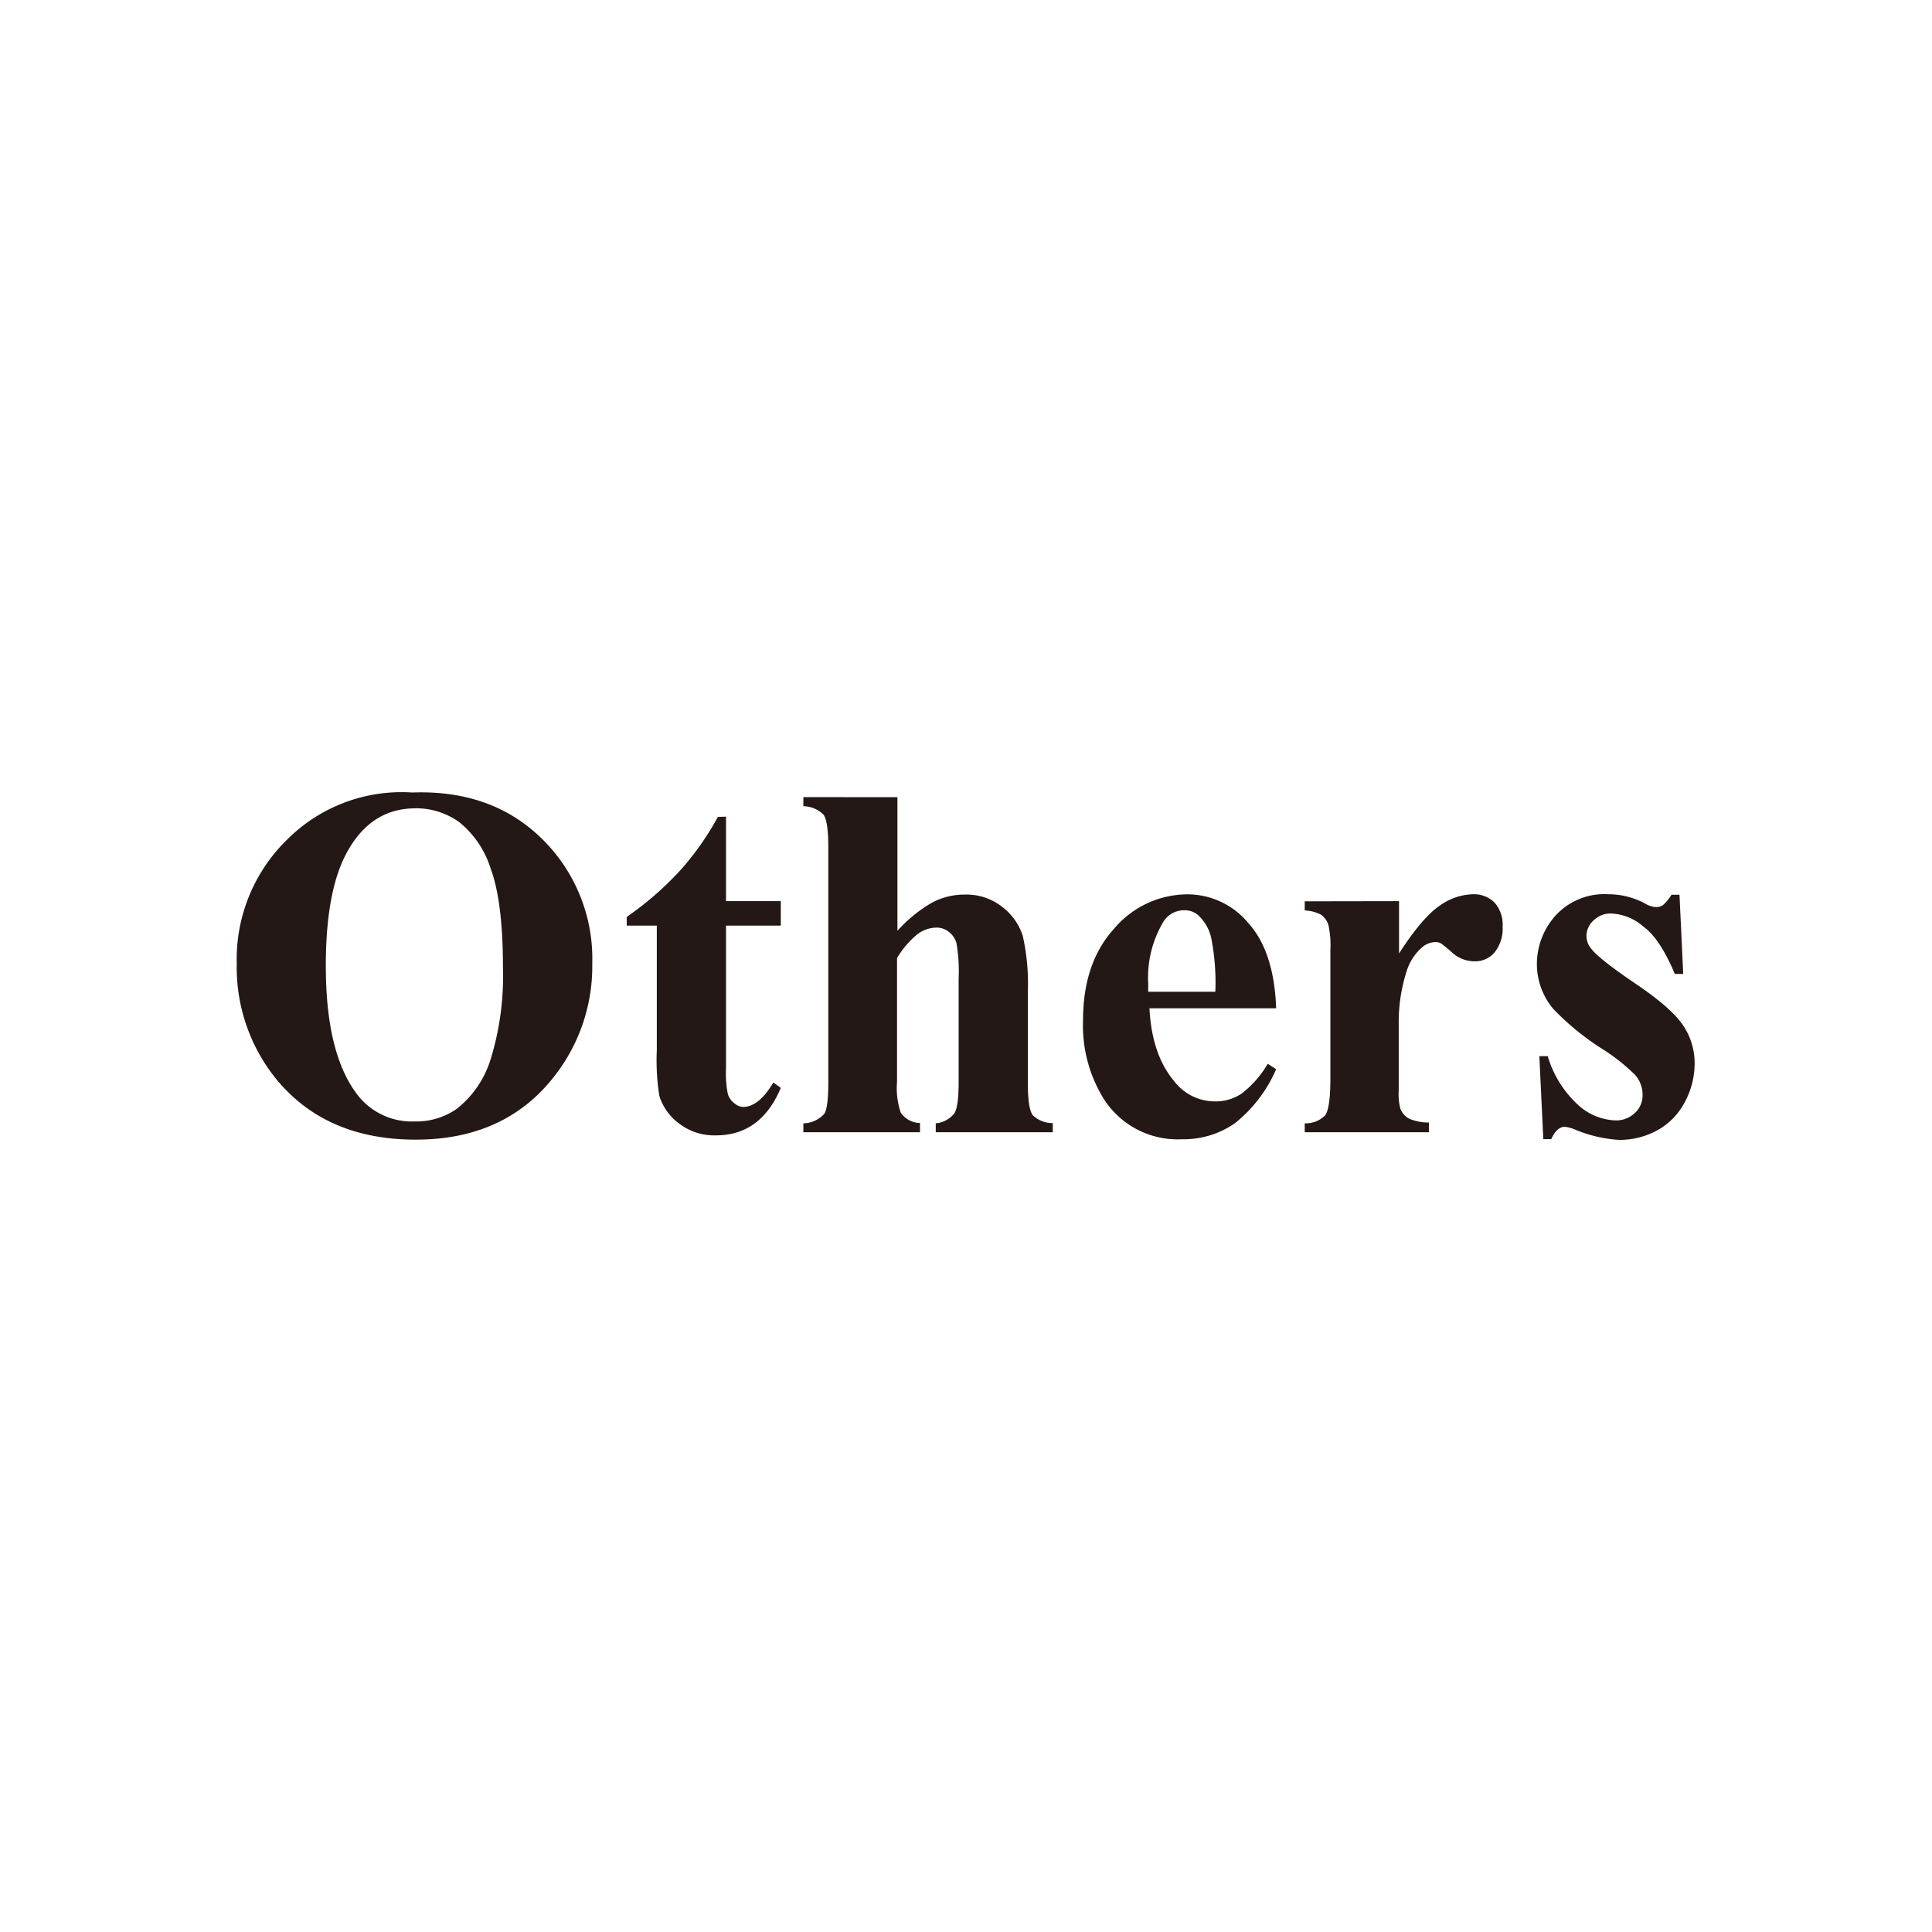 <svg viewBox="0 0 244 244" xmlns="http://www.w3.org/2000/svg" data-name="圖層 1" id="圖層_1"><defs><style>.cls-1{fill:#231815;}</style></defs><title>Others</title><path d="M52.07,100.09q10.09-.37,16.42,5.89a21.2,21.2,0,0,1,6.31,15.69,22.52,22.52,0,0,1-4.71,14.15q-6.24,8.12-17.62,8.11T34.82,136.2a22.41,22.41,0,0,1-4.92-14.5A21.09,21.09,0,0,1,36.3,106,20.42,20.42,0,0,1,52.07,100.09Zm.37,2c-3.86,0-6.81,2-8.82,5.93q-2.48,4.86-2.47,14,0,10.81,3.81,16a8.66,8.66,0,0,0,7.42,3.61A8.88,8.88,0,0,0,57.74,140,12.8,12.8,0,0,0,62,133.66a35.69,35.69,0,0,0,1.52-11.43q0-8.39-1.56-12.55a12.19,12.19,0,0,0-4-5.88A9.41,9.41,0,0,0,52.44,102.08Z" class="cls-1"></path><path d="M91.69,103.14v10.67h6.92v3.09H91.69v18a13.62,13.62,0,0,0,.23,3.26,2.33,2.33,0,0,0,.83,1.18,1.81,1.81,0,0,0,1.09.46q2,0,3.83-3.09l.94.68q-2.52,6-8.2,6a7.26,7.26,0,0,1-4.7-1.54,6.83,6.83,0,0,1-2.44-3.45,28.92,28.92,0,0,1-.32-5.74V116.9h-3.8v-1.1A40.09,40.09,0,0,0,85.84,110a35.5,35.5,0,0,0,4.82-6.83Z" class="cls-1"></path><path d="M113.34,100.68v16.87a18,18,0,0,1,4.4-3.57,8.78,8.78,0,0,1,4.15-1,7.27,7.27,0,0,1,4.69,1.56,7.46,7.46,0,0,1,2.59,3.66,27.59,27.59,0,0,1,.64,7.09v11.39c0,2.22.2,3.61.62,4.16a3.58,3.58,0,0,0,2.53,1V143H118.18v-1.13a3.37,3.37,0,0,0,2.33-1.24c.38-.54.56-1.86.56-4v-13a21.1,21.1,0,0,0-.28-4.54,2.69,2.69,0,0,0-1-1.43,2.42,2.42,0,0,0-1.51-.51,4.1,4.1,0,0,0-2.43.85,11.39,11.39,0,0,0-2.56,3v15.63a9.59,9.59,0,0,0,.47,3.89,3,3,0,0,0,2.43,1.31V143H101.46v-1.13a3.62,3.62,0,0,0,2.62-1.18c.35-.46.53-1.8.53-4V107c0-2.2-.2-3.57-.61-4.12a3.7,3.7,0,0,0-2.54-1.06v-1.15Z" class="cls-1"></path><path d="M161.17,127.34h-16q.29,5.81,3.09,9.17a6.5,6.5,0,0,0,5.17,2.59,5.87,5.87,0,0,0,3.4-1,13.1,13.1,0,0,0,3.28-3.75l1.06.68a17.62,17.62,0,0,1-5.24,6.85,11.32,11.32,0,0,1-6.65,2,11.06,11.06,0,0,1-9.82-5,17.58,17.58,0,0,1-2.68-10q0-7.29,3.94-11.61a12.17,12.17,0,0,1,9.25-4.32,10,10,0,0,1,7.69,3.63Q160.92,120.2,161.17,127.34Zm-7.68-2.09a29.08,29.08,0,0,0-.54-6.89,5.63,5.63,0,0,0-1.7-2.84,2.63,2.63,0,0,0-1.75-.56,3.07,3.07,0,0,0-2.65,1.59,13.7,13.7,0,0,0-1.84,7.61v1.09Z" class="cls-1"></path><path d="M176.69,113.81v6.61c1.93-3,3.63-5,5.08-6a7.53,7.53,0,0,1,4.21-1.48,3.68,3.68,0,0,1,2.79,1.07,4.17,4.17,0,0,1,1,3,4.79,4.79,0,0,1-1,3.25,3.19,3.19,0,0,1-2.45,1.15,4.21,4.21,0,0,1-2.87-1.06,17.58,17.58,0,0,0-1.44-1.19,1.36,1.36,0,0,0-.71-.18,2.65,2.65,0,0,0-1.72.68,6.54,6.54,0,0,0-1.93,3,21,21,0,0,0-1,6.67v6.71l0,1.74a7,7,0,0,0,.22,2.28,2.48,2.48,0,0,0,1.11,1.23,6.37,6.37,0,0,0,2.48.48V143H164.78v-1.13a3.43,3.43,0,0,0,2.57-1c.45-.59.67-2.16.67-4.69V120a11.93,11.93,0,0,0-.25-3.18,2.56,2.56,0,0,0-.9-1.28,4.92,4.92,0,0,0-2.09-.56v-1.15Z" class="cls-1"></path><path d="M212.11,113l.47,10h-1.06c-1.27-3-2.59-5-4-6a6.57,6.57,0,0,0-4.07-1.63,3.06,3.06,0,0,0-2.18.86,2.67,2.67,0,0,0-.91,2,2.53,2.53,0,0,0,.63,1.62q1,1.29,5.58,4.39t6,5.27a8.48,8.48,0,0,1,1.45,4.84,10.25,10.25,0,0,1-1.21,4.78,8.59,8.59,0,0,1-3.43,3.58,9.84,9.84,0,0,1-4.9,1.25,17.08,17.08,0,0,1-5.58-1.31,4.52,4.52,0,0,0-1.28-.34q-1,0-1.71,1.56h-1l-.5-10.48h1.06a13.53,13.53,0,0,0,3.85,6.17A7.38,7.38,0,0,0,204,141.5a3.4,3.4,0,0,0,2.45-.92,3,3,0,0,0,1-2.23,3.83,3.83,0,0,0-.94-2.59,24.08,24.08,0,0,0-4.18-3.3,33.3,33.3,0,0,1-6.17-5.05,8.83,8.83,0,0,1-2.06-5.65,9.19,9.19,0,0,1,2.33-6.1,8.34,8.34,0,0,1,6.72-2.72,9.78,9.78,0,0,1,4.58,1.15,3.08,3.08,0,0,0,1.37.47,1.56,1.56,0,0,0,.91-.24,5.92,5.92,0,0,0,1.09-1.32Z" class="cls-1"></path></svg>